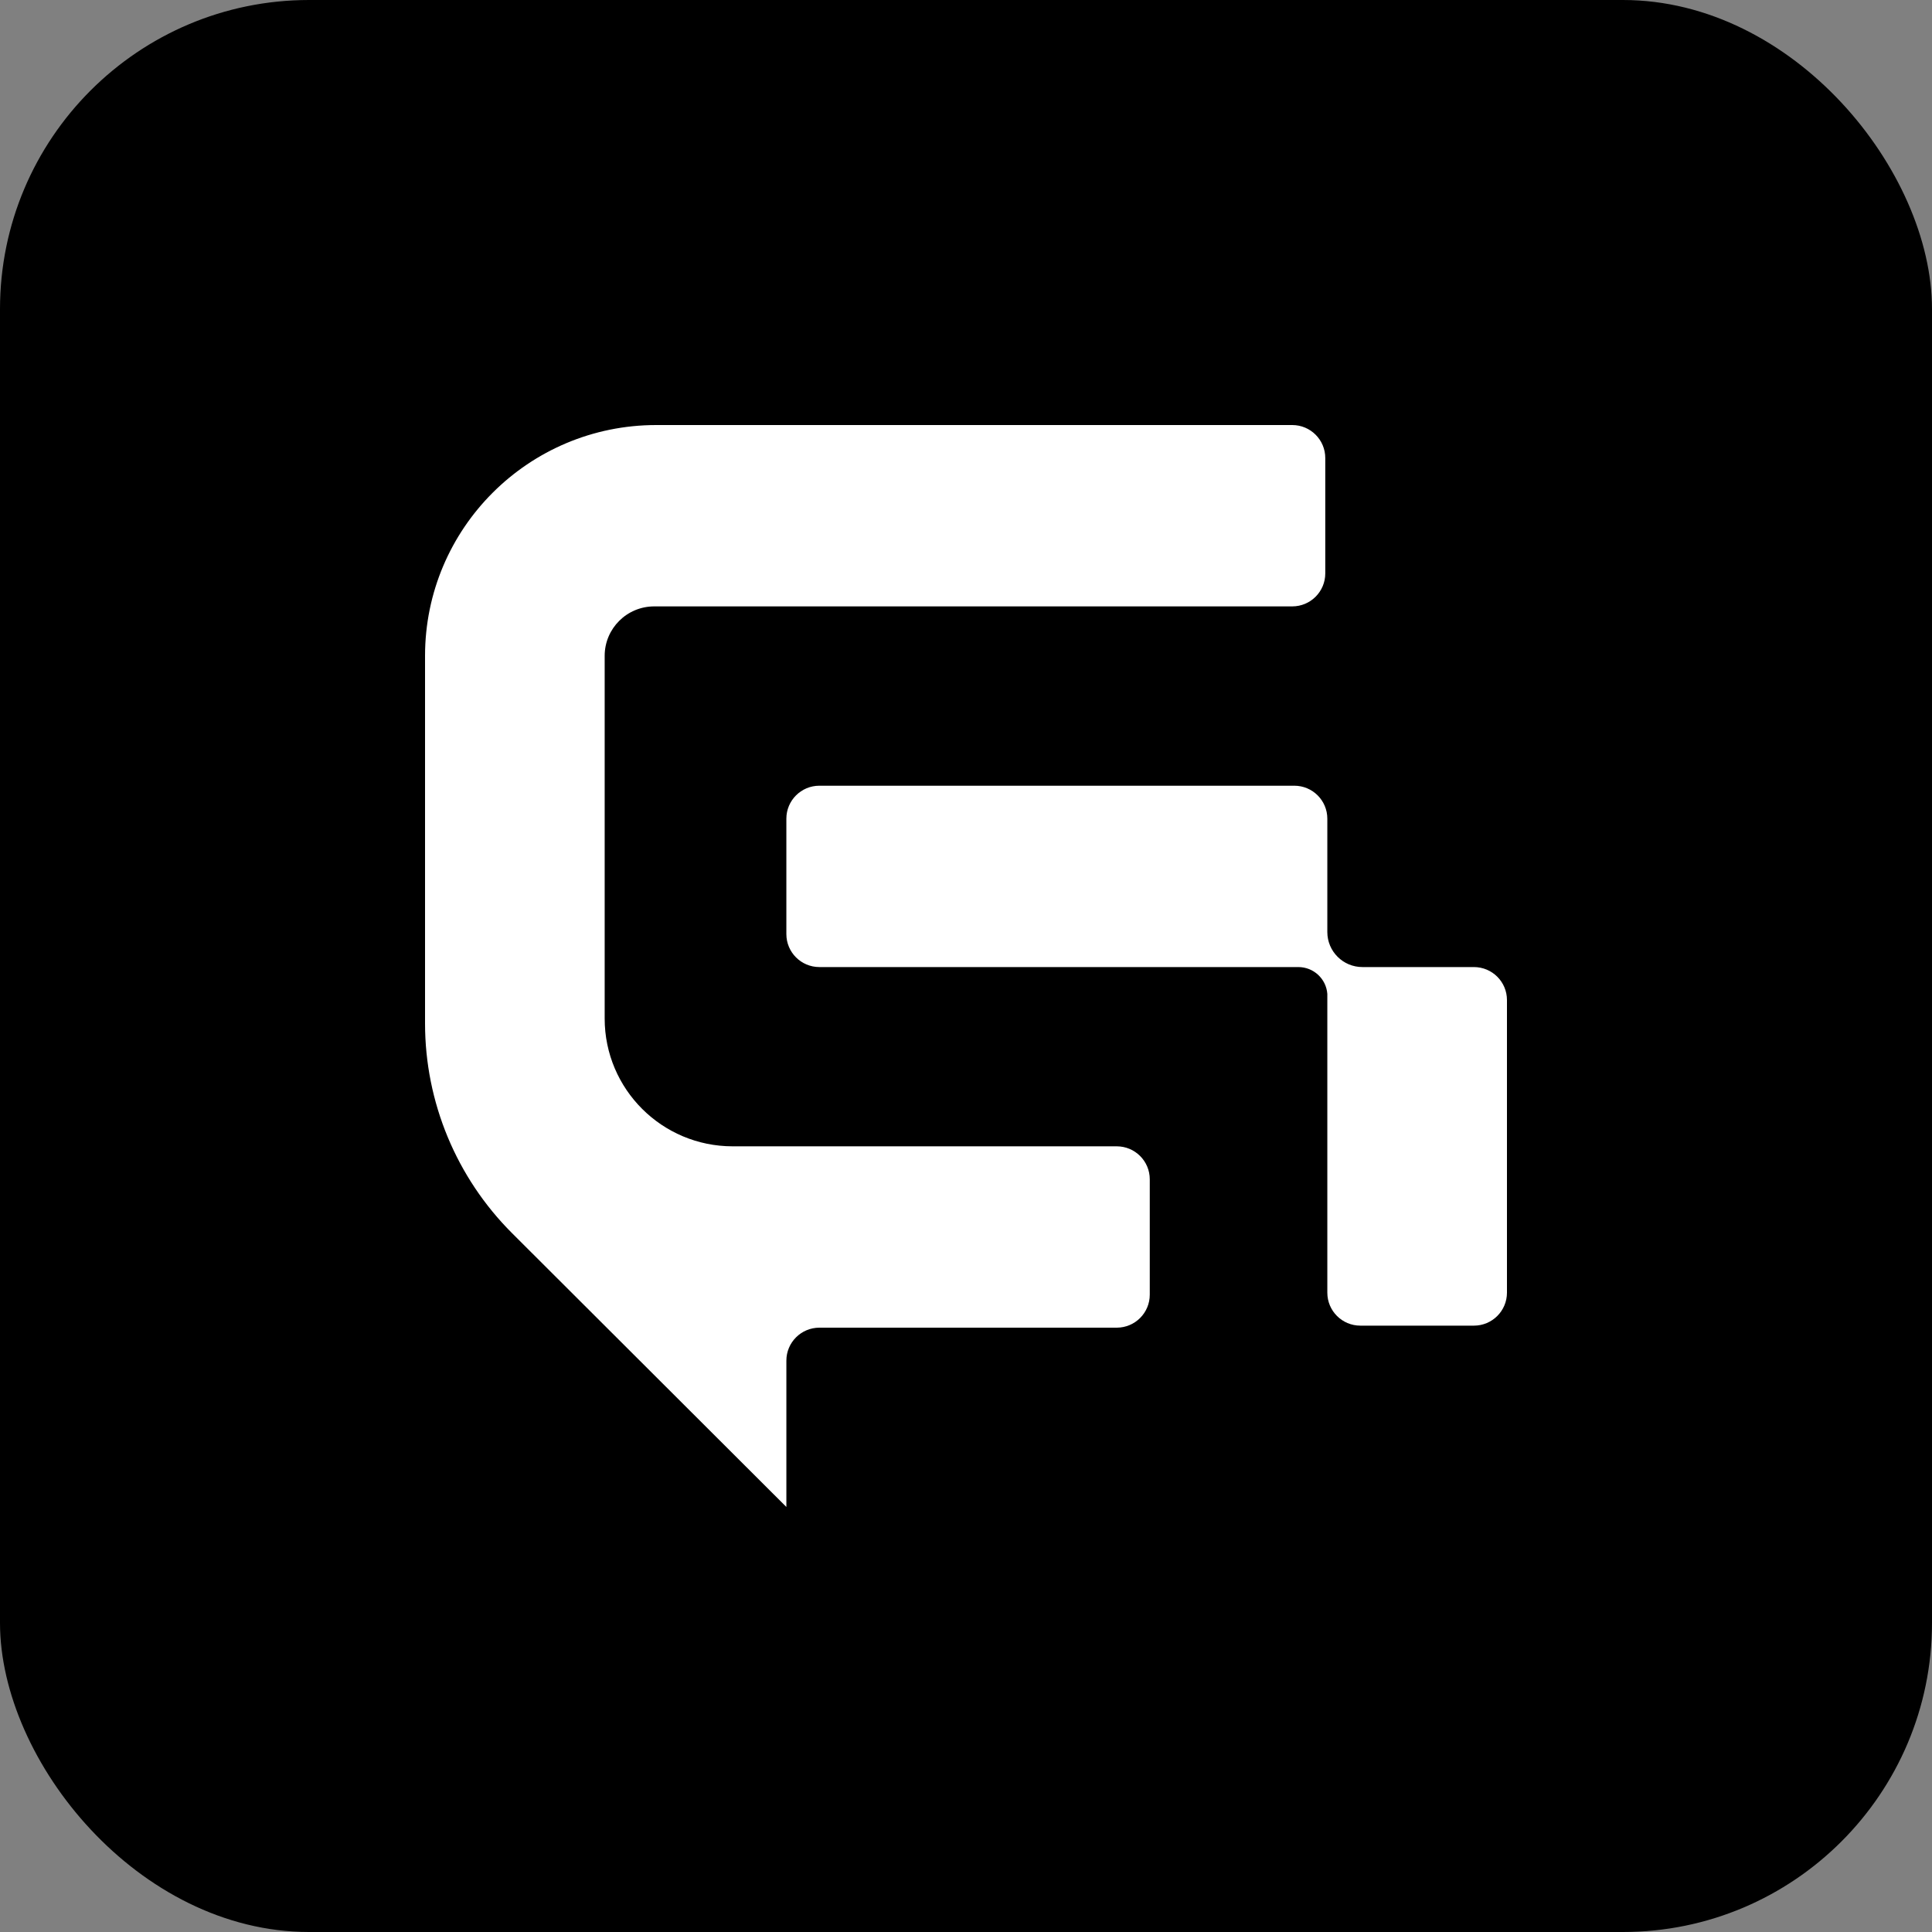 <svg width="500" height="500" viewBox="0 0 500 500" fill="none" xmlns="http://www.w3.org/2000/svg">
  <rect x="0" y="0" width="500" height="500" fill="#808080" stroke="none"/>
  <!-- Black background with rounded corners -->
  <rect width="500" height="500" rx="80" fill="#000000"/>
  <!-- White Glaido mark - scaled down to 70% and centered -->
  <g transform="translate(75, 75) scale(0.7)">
    <path d="M371.373 183.345H195.799C189.053 183.345 183.585 188.803 183.585 195.536V238.202C183.585 244.935 189.053 250.393 195.799 250.393H372.871C378.487 250.393 383.156 254.709 383.587 260.298V370.774C383.587 377.506 389.055 382.964 395.801 382.964H437.786C444.532 382.964 450 377.506 450 370.774V262.583C450 255.851 444.532 250.393 437.786 250.393H396.564C389.397 250.393 383.587 244.594 383.587 237.44V195.536C383.587 188.803 378.119 183.345 371.373 183.345Z" fill="white"/>
    <path d="M317.942 371.524V328.857C317.942 322.125 312.474 316.667 305.728 316.667H163.742C137.603 316.667 116.413 295.517 116.413 269.429V135.333C116.413 125.234 124.615 117.048 134.734 117.048H370.614C377.36 117.048 382.828 111.59 382.828 104.857V62.191C382.828 55.458 377.36 50 370.614 50H135.497C88.278 50 50 88.205 50 135.333V271.222C50 300.32 61.581 328.226 82.196 348.801L183.589 450V395.905C183.589 389.172 189.058 383.714 195.803 383.714H305.728C312.474 383.714 317.942 378.256 317.942 371.524Z" fill="white"/>
  </g>
</svg>
